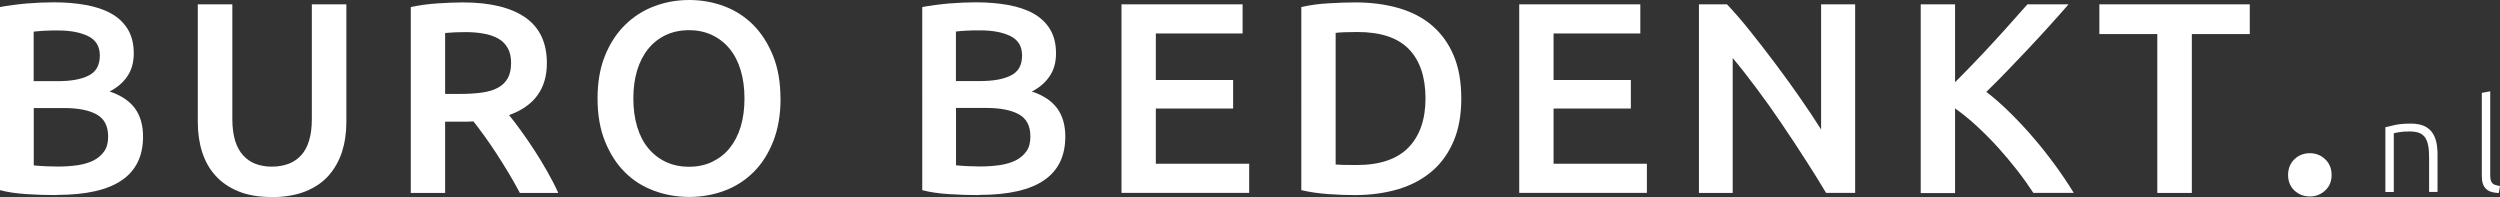 <?xml version="1.0" encoding="UTF-8"?><svg id="Laag_1" xmlns="http://www.w3.org/2000/svg" viewBox="0 0 258.47 20.37"><rect x="0" y="0" width="258.47" height="20.37" fill="#333333" stroke="none"/><defs><style>.cls-1{fill:#fff;}</style></defs><g><path class="cls-1" d="M246.63,13.15c.26-.07,.61-.15,1.04-.24s.97-.13,1.6-.13c.53,0,.96,.08,1.32,.23,.35,.15,.63,.37,.84,.65s.36,.62,.45,1.01c.09,.39,.13,.82,.13,1.3v3.87h-.87v-3.58c0-.49-.03-.9-.1-1.24-.07-.34-.18-.62-.33-.83-.16-.21-.36-.37-.62-.46s-.57-.14-.96-.14c-.41,0-.76,.02-1.06,.07s-.49,.09-.58,.12v6.07h-.87v-6.68h0Z"/><path class="cls-1" d="M258.35,19.95c-.29,0-.55-.05-.77-.11s-.4-.17-.55-.31c-.15-.14-.26-.32-.33-.54-.08-.22-.11-.49-.11-.82V9.6l.87-.16v8.7c0,.21,.02,.39,.06,.51,.04,.13,.1,.23,.18,.31s.18,.13,.31,.17,.28,.07,.46,.1l-.12,.72Z"/></g><path class="cls-1" d="M5.88,20.17c-1.03,0-2.07-.03-3.12-.1s-1.97-.2-2.76-.41V.73c.41-.08,.85-.15,1.32-.21s.95-.12,1.43-.16c.49-.04,.97-.07,1.45-.09s.93-.03,1.36-.03c1.18,0,2.28,.09,3.29,.27,1.01,.18,1.89,.47,2.63,.88,.74,.41,1.32,.96,1.73,1.63,.41,.68,.62,1.51,.62,2.5,0,.92-.22,1.71-.66,2.36-.44,.66-1.06,1.18-1.84,1.58,1.18,.39,2.05,.97,2.62,1.74,.56,.77,.84,1.74,.84,2.92,0,2.01-.73,3.51-2.19,4.51-1.46,1.01-3.7,1.52-6.72,1.52ZM3.49,8.39h2.5c1.35,0,2.41-.19,3.18-.58s1.15-1.07,1.15-2.07c0-.94-.4-1.6-1.2-2-.8-.39-1.83-.59-3.11-.59-.55,0-1.03,0-1.45,.03s-.78,.05-1.08,.09v5.12Zm0,2.78v5.93c.39,.04,.82,.07,1.27,.09s.86,.03,1.24,.03c.73,0,1.41-.05,2.04-.14,.63-.1,1.17-.26,1.63-.49,.46-.23,.82-.55,1.1-.94s.41-.9,.41-1.52c0-1.11-.4-1.87-1.21-2.31s-1.92-.65-3.35-.65H3.49Z"/><path class="cls-1" d="M28.1,20.37c-1.33,0-2.47-.19-3.43-.58s-1.75-.92-2.38-1.62c-.63-.69-1.09-1.51-1.39-2.45-.3-.94-.45-1.97-.45-3.1V.45h3.57V12.29c0,.88,.1,1.64,.29,2.26s.48,1.14,.84,1.53,.8,.69,1.29,.87,1.06,.28,1.67,.28,1.18-.1,1.69-.28c.51-.19,.94-.48,1.31-.87s.65-.9,.84-1.53c.2-.63,.29-1.38,.29-2.26V.45h3.57V12.63c0,1.13-.16,2.16-.46,3.1-.31,.94-.78,1.75-1.4,2.45s-1.43,1.23-2.4,1.62c-.98,.38-2.13,.58-3.46,.58Z"/><path class="cls-1" d="M47.85,.25c2.81,0,4.96,.52,6.45,1.55,1.49,1.03,2.24,2.61,2.24,4.73,0,2.65-1.3,4.43-3.91,5.37,.36,.43,.76,.96,1.21,1.58s.91,1.29,1.38,2.01c.47,.72,.92,1.46,1.35,2.22,.43,.76,.82,1.5,1.15,2.24h-3.97c-.36-.68-.74-1.35-1.15-2.04-.41-.69-.83-1.35-1.25-2-.42-.65-.84-1.26-1.25-1.83-.41-.57-.8-1.08-1.15-1.53-.26,.02-.49,.03-.68,.03h-2.25v7.37h-3.55V.73c.86-.19,1.78-.31,2.76-.38,.98-.06,1.86-.1,2.63-.1Zm.25,3.07c-.75,0-1.44,.03-2.08,.09v6.3h1.55c.86,0,1.62-.05,2.28-.14,.66-.1,1.21-.26,1.65-.51,.44-.24,.77-.57,1-.98,.23-.41,.34-.94,.34-1.58,0-.6-.11-1.11-.34-1.52-.23-.41-.55-.74-.97-.98-.42-.24-.92-.42-1.51-.52-.58-.11-1.22-.16-1.91-.16Z"/><path class="cls-1" d="M80.7,10.18c0,1.67-.25,3.14-.75,4.41-.5,1.27-1.17,2.34-2.03,3.19-.85,.85-1.85,1.5-3,1.93s-2.36,.65-3.66,.65-2.52-.22-3.67-.65c-1.15-.43-2.16-1.07-3.01-1.93-.85-.85-1.53-1.92-2.04-3.19-.51-1.27-.76-2.75-.76-4.41s.25-3.14,.76-4.4c.51-1.27,1.2-2.33,2.07-3.19,.87-.86,1.88-1.51,3.02-1.94,1.14-.43,2.35-.65,3.63-.65s2.48,.22,3.63,.65c1.14,.43,2.14,1.08,3,1.94,.85,.86,1.53,1.93,2.04,3.19,.51,1.27,.76,2.73,.76,4.4Zm-15.22,0c0,1.07,.13,2.04,.39,2.91s.64,1.61,1.14,2.22c.5,.61,1.1,1.08,1.81,1.42,.71,.34,1.52,.51,2.42,.51s1.68-.17,2.39-.51c.71-.34,1.32-.81,1.81-1.42s.88-1.35,1.14-2.22,.39-1.84,.39-2.91-.13-2.04-.39-2.91-.64-1.61-1.14-2.22c-.5-.61-1.1-1.08-1.81-1.42-.71-.34-1.51-.51-2.39-.51s-1.71,.17-2.42,.51c-.71,.34-1.32,.82-1.81,1.43s-.88,1.36-1.14,2.22c-.26,.87-.39,1.83-.39,2.9Z"/><path class="cls-1" d="M101.23,20.17c-1.03,0-2.07-.03-3.12-.1s-1.97-.2-2.76-.41V.73c.41-.08,.85-.15,1.32-.21s.95-.12,1.43-.16c.49-.04,.97-.07,1.45-.09s.93-.03,1.36-.03c1.18,0,2.28,.09,3.29,.27,1.01,.18,1.89,.47,2.63,.88,.74,.41,1.32,.96,1.73,1.63,.41,.68,.62,1.51,.62,2.5,0,.92-.22,1.71-.66,2.36-.44,.66-1.06,1.18-1.84,1.58,1.18,.39,2.05,.97,2.62,1.74,.56,.77,.84,1.74,.84,2.92,0,2.01-.73,3.51-2.19,4.51-1.46,1.01-3.7,1.52-6.72,1.52Zm-2.39-11.79h2.5c1.35,0,2.41-.19,3.18-.58,.77-.38,1.15-1.07,1.15-2.07,0-.94-.4-1.6-1.2-2-.8-.39-1.83-.59-3.11-.59-.55,0-1.03,0-1.45,.03-.42,.02-.78,.05-1.08,.09v5.12h0Zm0,2.78v5.93c.39,.04,.82,.07,1.27,.09,.45,.02,.86,.03,1.24,.03,.73,0,1.41-.05,2.04-.14,.63-.1,1.17-.26,1.63-.49,.46-.23,.82-.55,1.1-.94s.41-.9,.41-1.52c0-1.11-.4-1.87-1.21-2.31s-1.92-.65-3.35-.65h-3.12Z"/><path class="cls-1" d="M115.95,19.95V.45h12.52V3.46h-8.97v4.81h7.99v2.95h-7.99v5.71h9.65v3.01h-13.19Z"/><path class="cls-1" d="M151.08,10.18c0,1.69-.26,3.16-.79,4.4-.53,1.25-1.27,2.29-2.24,3.12-.97,.83-2.13,1.45-3.49,1.86-1.36,.4-2.86,.61-4.51,.61-.79,0-1.68-.03-2.67-.1-.99-.07-1.94-.2-2.84-.41V.73c.9-.21,1.86-.34,2.87-.39,1.01-.06,1.91-.09,2.7-.09,1.63,0,3.12,.19,4.47,.58s2.51,.98,3.47,1.8c.96,.82,1.71,1.85,2.24,3.1,.53,1.25,.79,2.73,.79,4.46Zm-12.99,6.83c.21,.02,.48,.03,.82,.04,.34,0,.8,.01,1.38,.01,2.38,0,4.16-.61,5.33-1.81,1.17-1.21,1.76-2.9,1.76-5.08s-.57-3.91-1.72-5.09c-1.14-1.18-2.91-1.77-5.32-1.77-1.05,0-1.8,.03-2.25,.09v13.62Z"/><path class="cls-1" d="M157.07,19.95V.45h12.52V3.46h-8.97v4.81h7.99v2.95h-7.99v5.71h9.65v3.01h-13.19Z"/><path class="cls-1" d="M188.8,19.95c-.64-1.07-1.35-2.22-2.14-3.44-.79-1.23-1.6-2.46-2.45-3.71-.84-1.25-1.7-2.46-2.58-3.63-.87-1.17-1.7-2.23-2.49-3.17v13.95h-3.49V.45h2.9c.75,.79,1.56,1.72,2.42,2.8,.86,1.08,1.73,2.2,2.6,3.36s1.72,2.33,2.53,3.5c.82,1.17,1.54,2.26,2.18,3.28V.45h3.52V19.94h-3.01Z"/><path class="cls-1" d="M210.23,19.95c-.49-.75-1.05-1.54-1.69-2.36-.64-.82-1.31-1.62-2.01-2.39-.7-.77-1.43-1.5-2.18-2.19-.75-.69-1.49-1.29-2.22-1.8v8.75h-3.55V.45h3.55V8.5c.62-.62,1.27-1.28,1.94-1.98,.68-.7,1.34-1.41,2.01-2.14,.67-.72,1.3-1.42,1.9-2.1,.6-.68,1.14-1.28,1.63-1.83h4.25c-.62,.71-1.27,1.45-1.97,2.22s-1.4,1.54-2.14,2.32c-.73,.78-1.47,1.55-2.21,2.32-.74,.77-1.47,1.5-2.18,2.19,.79,.6,1.59,1.3,2.4,2.1,.82,.8,1.62,1.65,2.4,2.56,.79,.91,1.54,1.86,2.26,2.84,.72,.98,1.38,1.96,1.98,2.94h-4.19Z"/><path class="cls-1" d="M232.6,.45V3.52h-5.99V19.95h-3.57V3.52h-5.99V.45h15.55Z"/><path class="cls-1" d="M241.06,18.09c0,.66-.22,1.19-.66,1.6-.44,.41-.97,.62-1.59,.62s-1.17-.21-1.6-.62c-.43-.41-.65-.95-.65-1.6s.22-1.2,.65-1.62c.43-.42,.96-.63,1.6-.63s1.15,.21,1.59,.63c.44,.42,.66,.96,.66,1.62Z"/></svg>